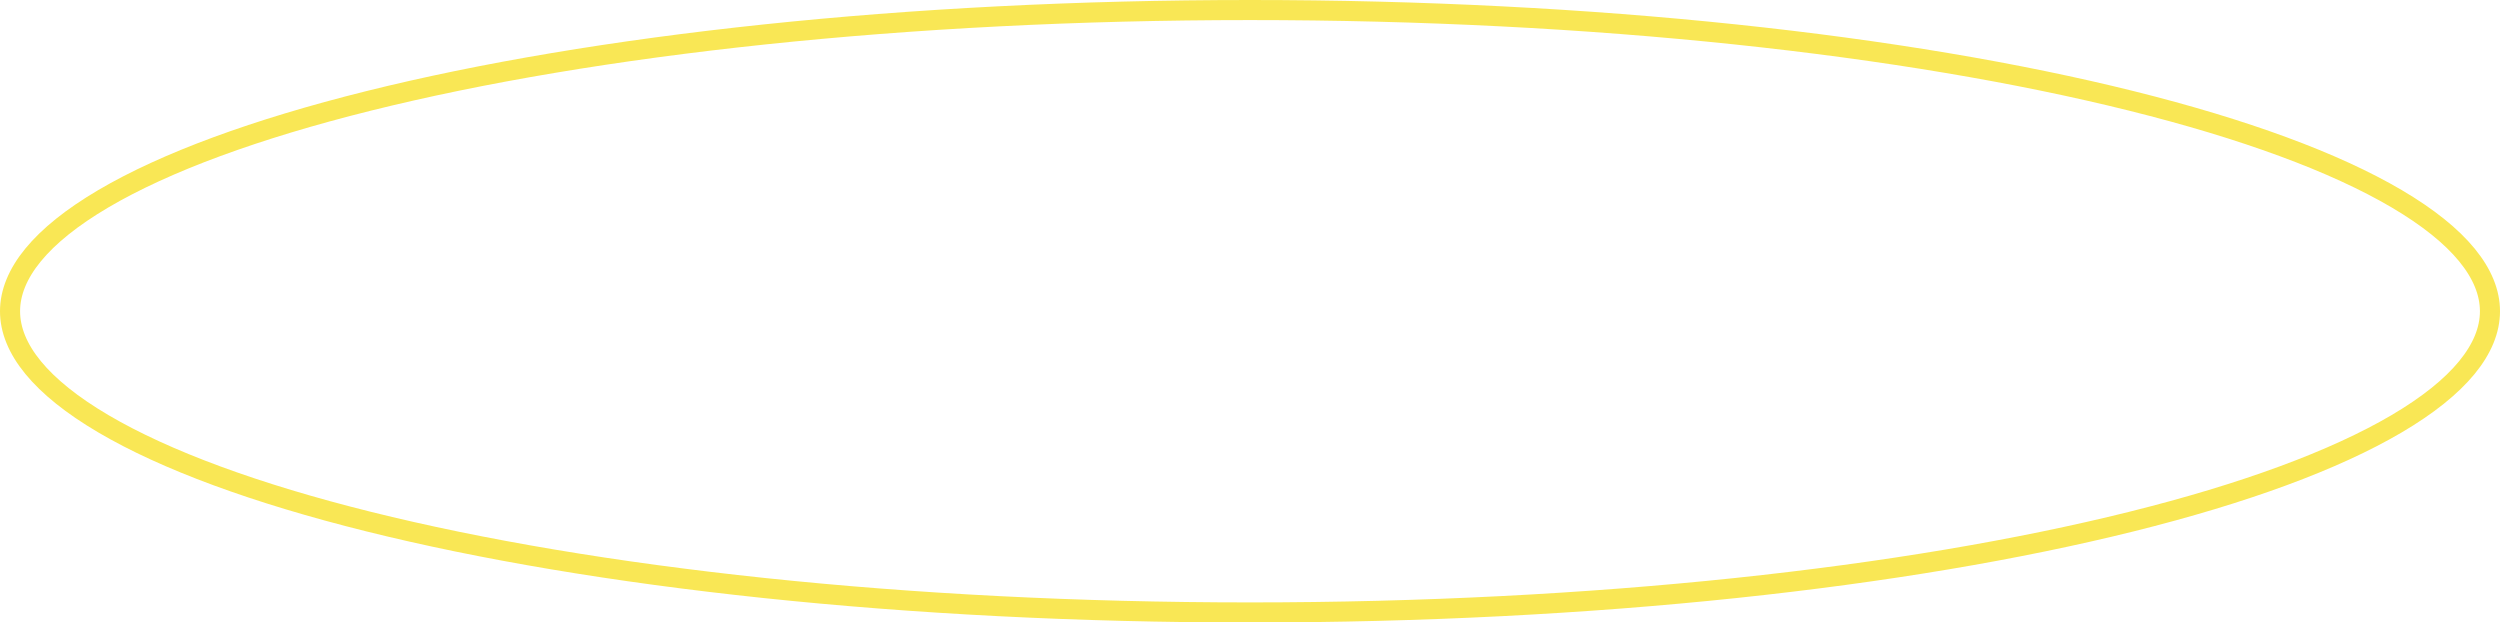 <?xml version="1.0" encoding="UTF-8"?> <svg xmlns="http://www.w3.org/2000/svg" width="249" height="62" viewBox="0 0 249 62" fill="none"><path d="M248 31C248 34.706 244.958 38.526 238.709 42.205C232.527 45.844 223.516 49.156 212.293 51.95C189.863 57.535 158.823 61 124.5 61C90.177 61 59.137 57.535 36.707 51.95C25.484 49.156 16.473 45.844 10.291 42.205C4.042 38.526 1 34.706 1 31C1 27.294 4.042 23.474 10.291 19.795C16.473 16.156 25.484 12.845 36.707 10.05C59.137 4.465 90.177 1 124.5 1C158.823 1 189.863 4.465 212.293 10.05C223.516 12.845 232.527 16.156 238.709 19.795C244.958 23.474 248 27.294 248 31Z" stroke="#F9E755" stroke-width="2"></path></svg> 